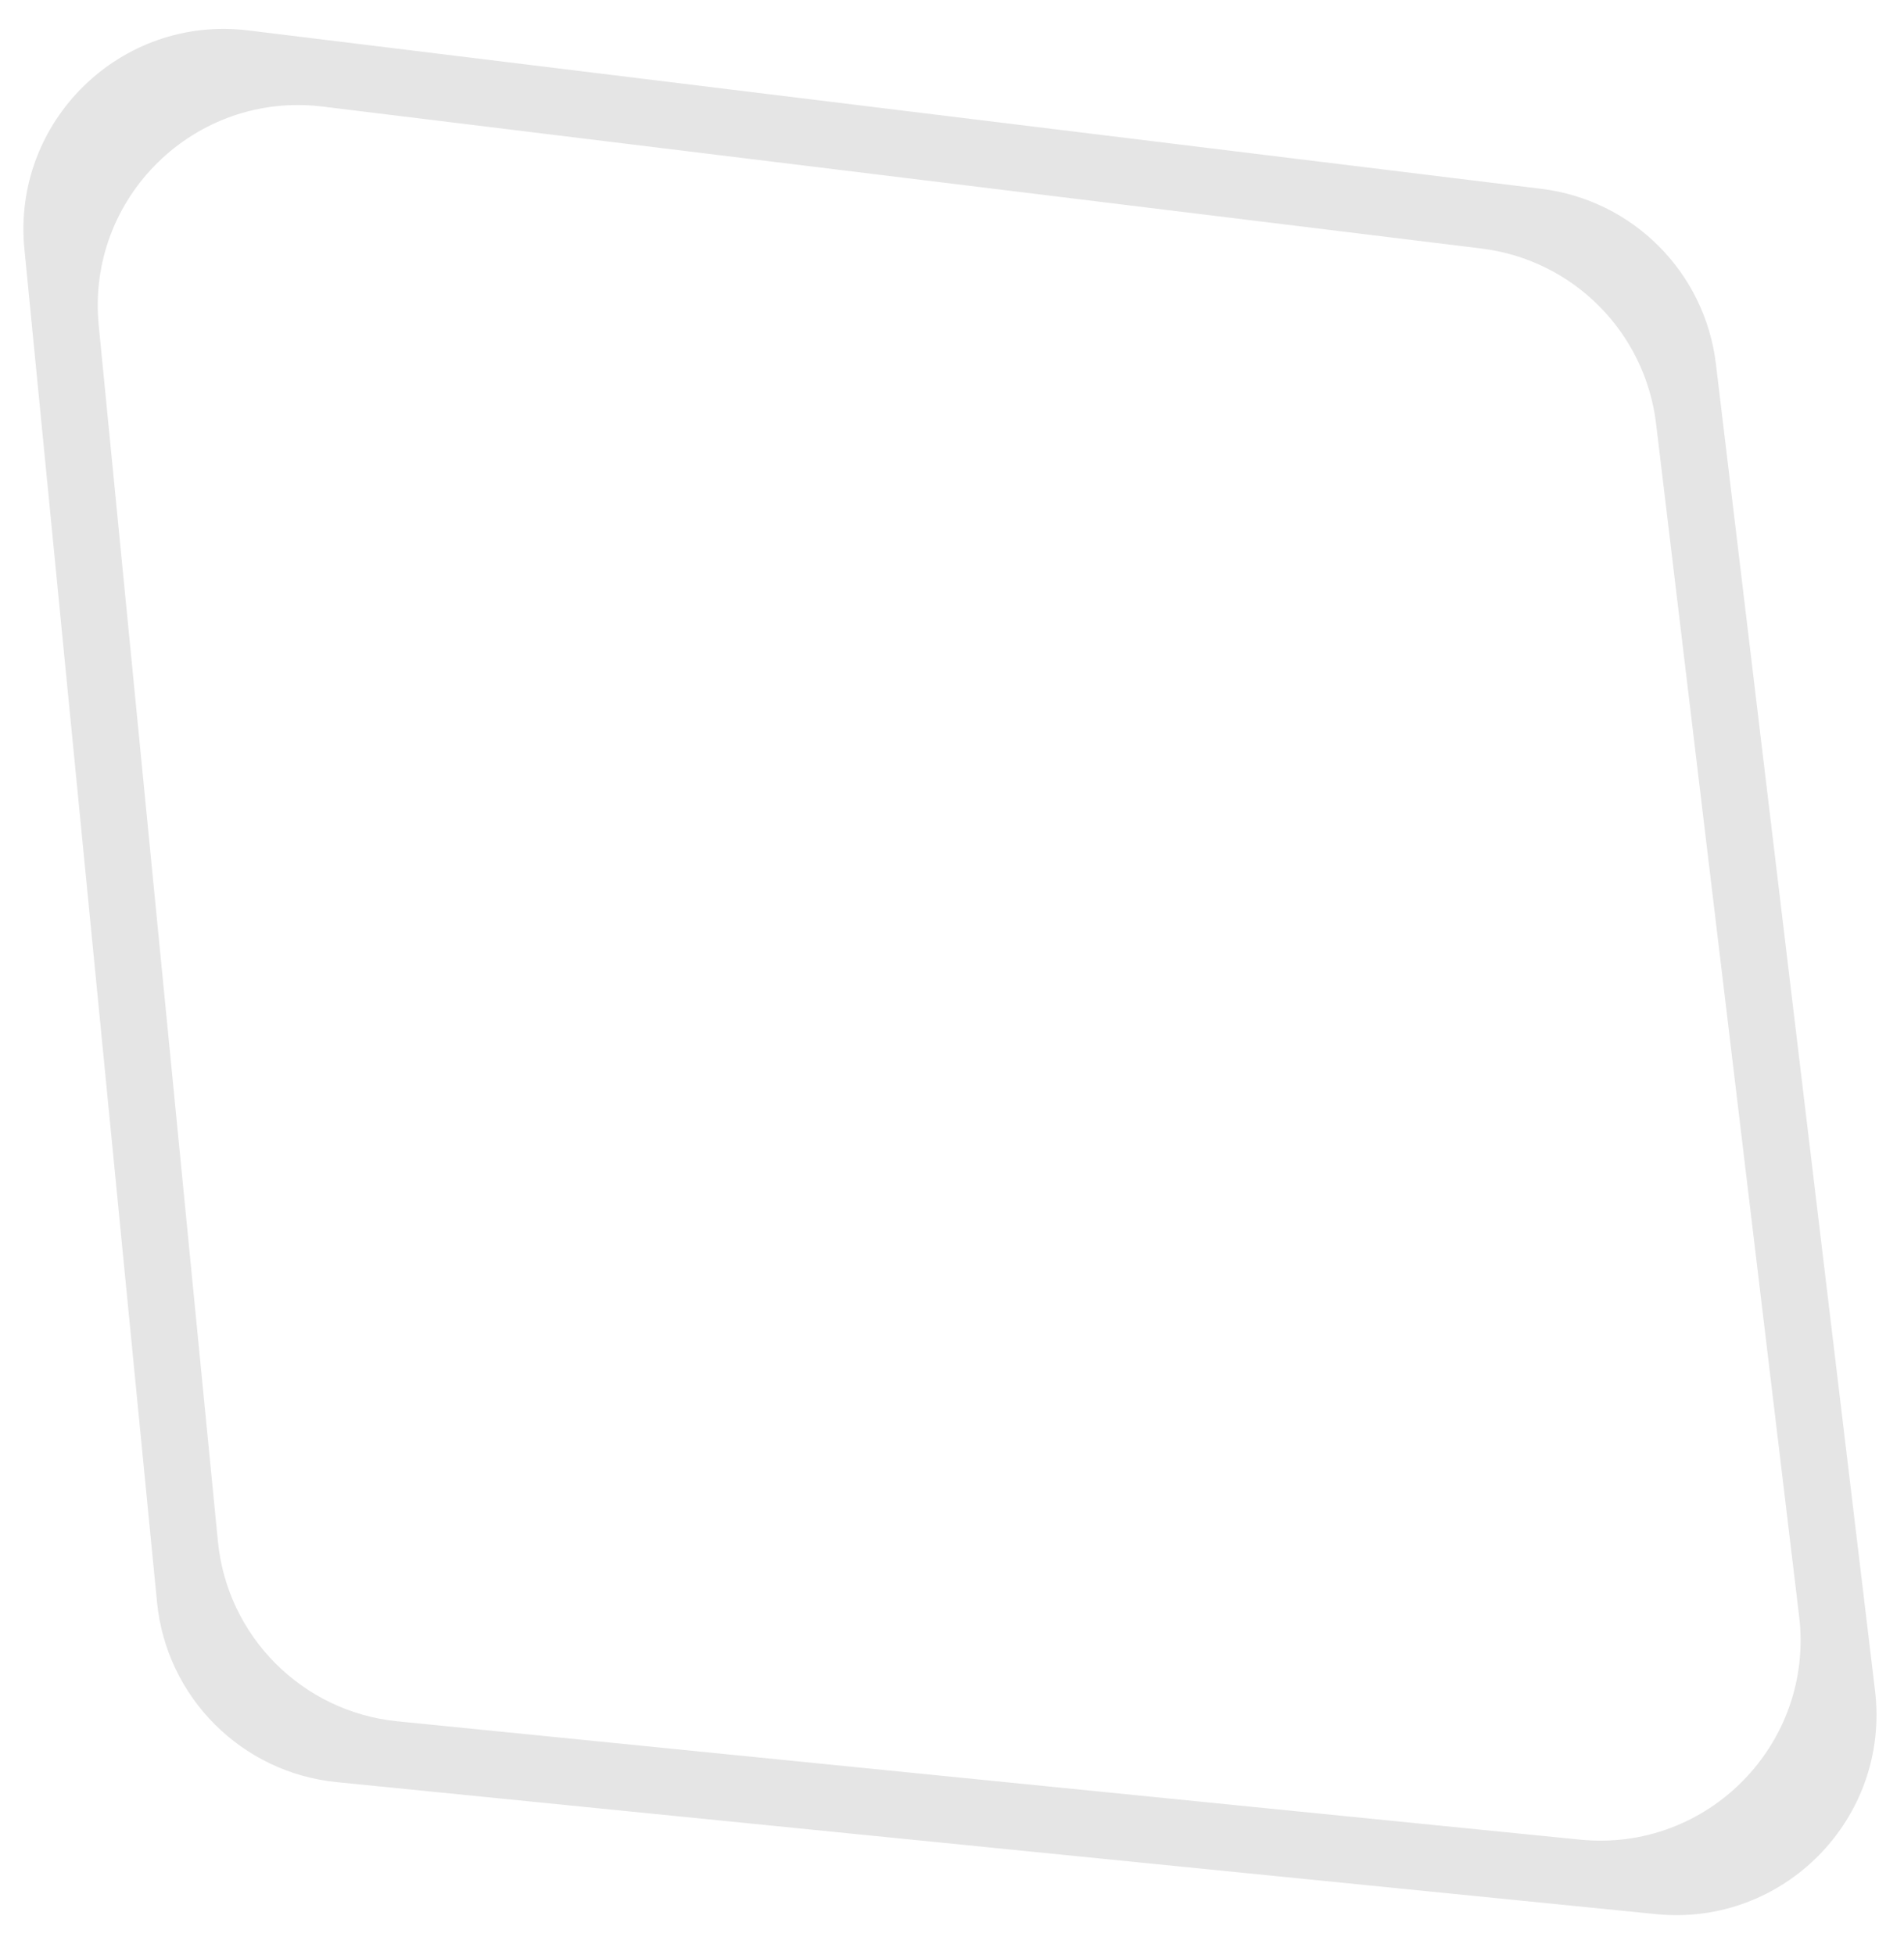 <?xml version="1.0" encoding="utf-8"?>
<svg xmlns="http://www.w3.org/2000/svg" fill="none" height="100%" overflow="visible" preserveAspectRatio="none" style="display: block;" viewBox="0 0 38 39" width="100%">
<path d="M37.422 33.731C37.727 36.272 35.6 38.442 33.053 38.188L6.717 35.554C4.82 35.364 3.32 33.862 3.134 31.964L0.487 4.967C0.237 2.419 2.413 0.295 4.954 0.607L30.761 3.767C32.588 3.99 34.027 5.433 34.246 7.26L37.422 33.731ZM4.349 30.751C4.535 32.649 6.035 34.152 7.932 34.341L31.537 36.702C34.084 36.956 36.212 34.786 35.907 32.245L33.052 8.452C32.832 6.624 31.394 5.182 29.566 4.958L6.438 2.126C3.896 1.815 1.721 3.939 1.97 6.487L4.349 30.751Z" fill="#E5E5E5" id="Vector"/>
</svg>